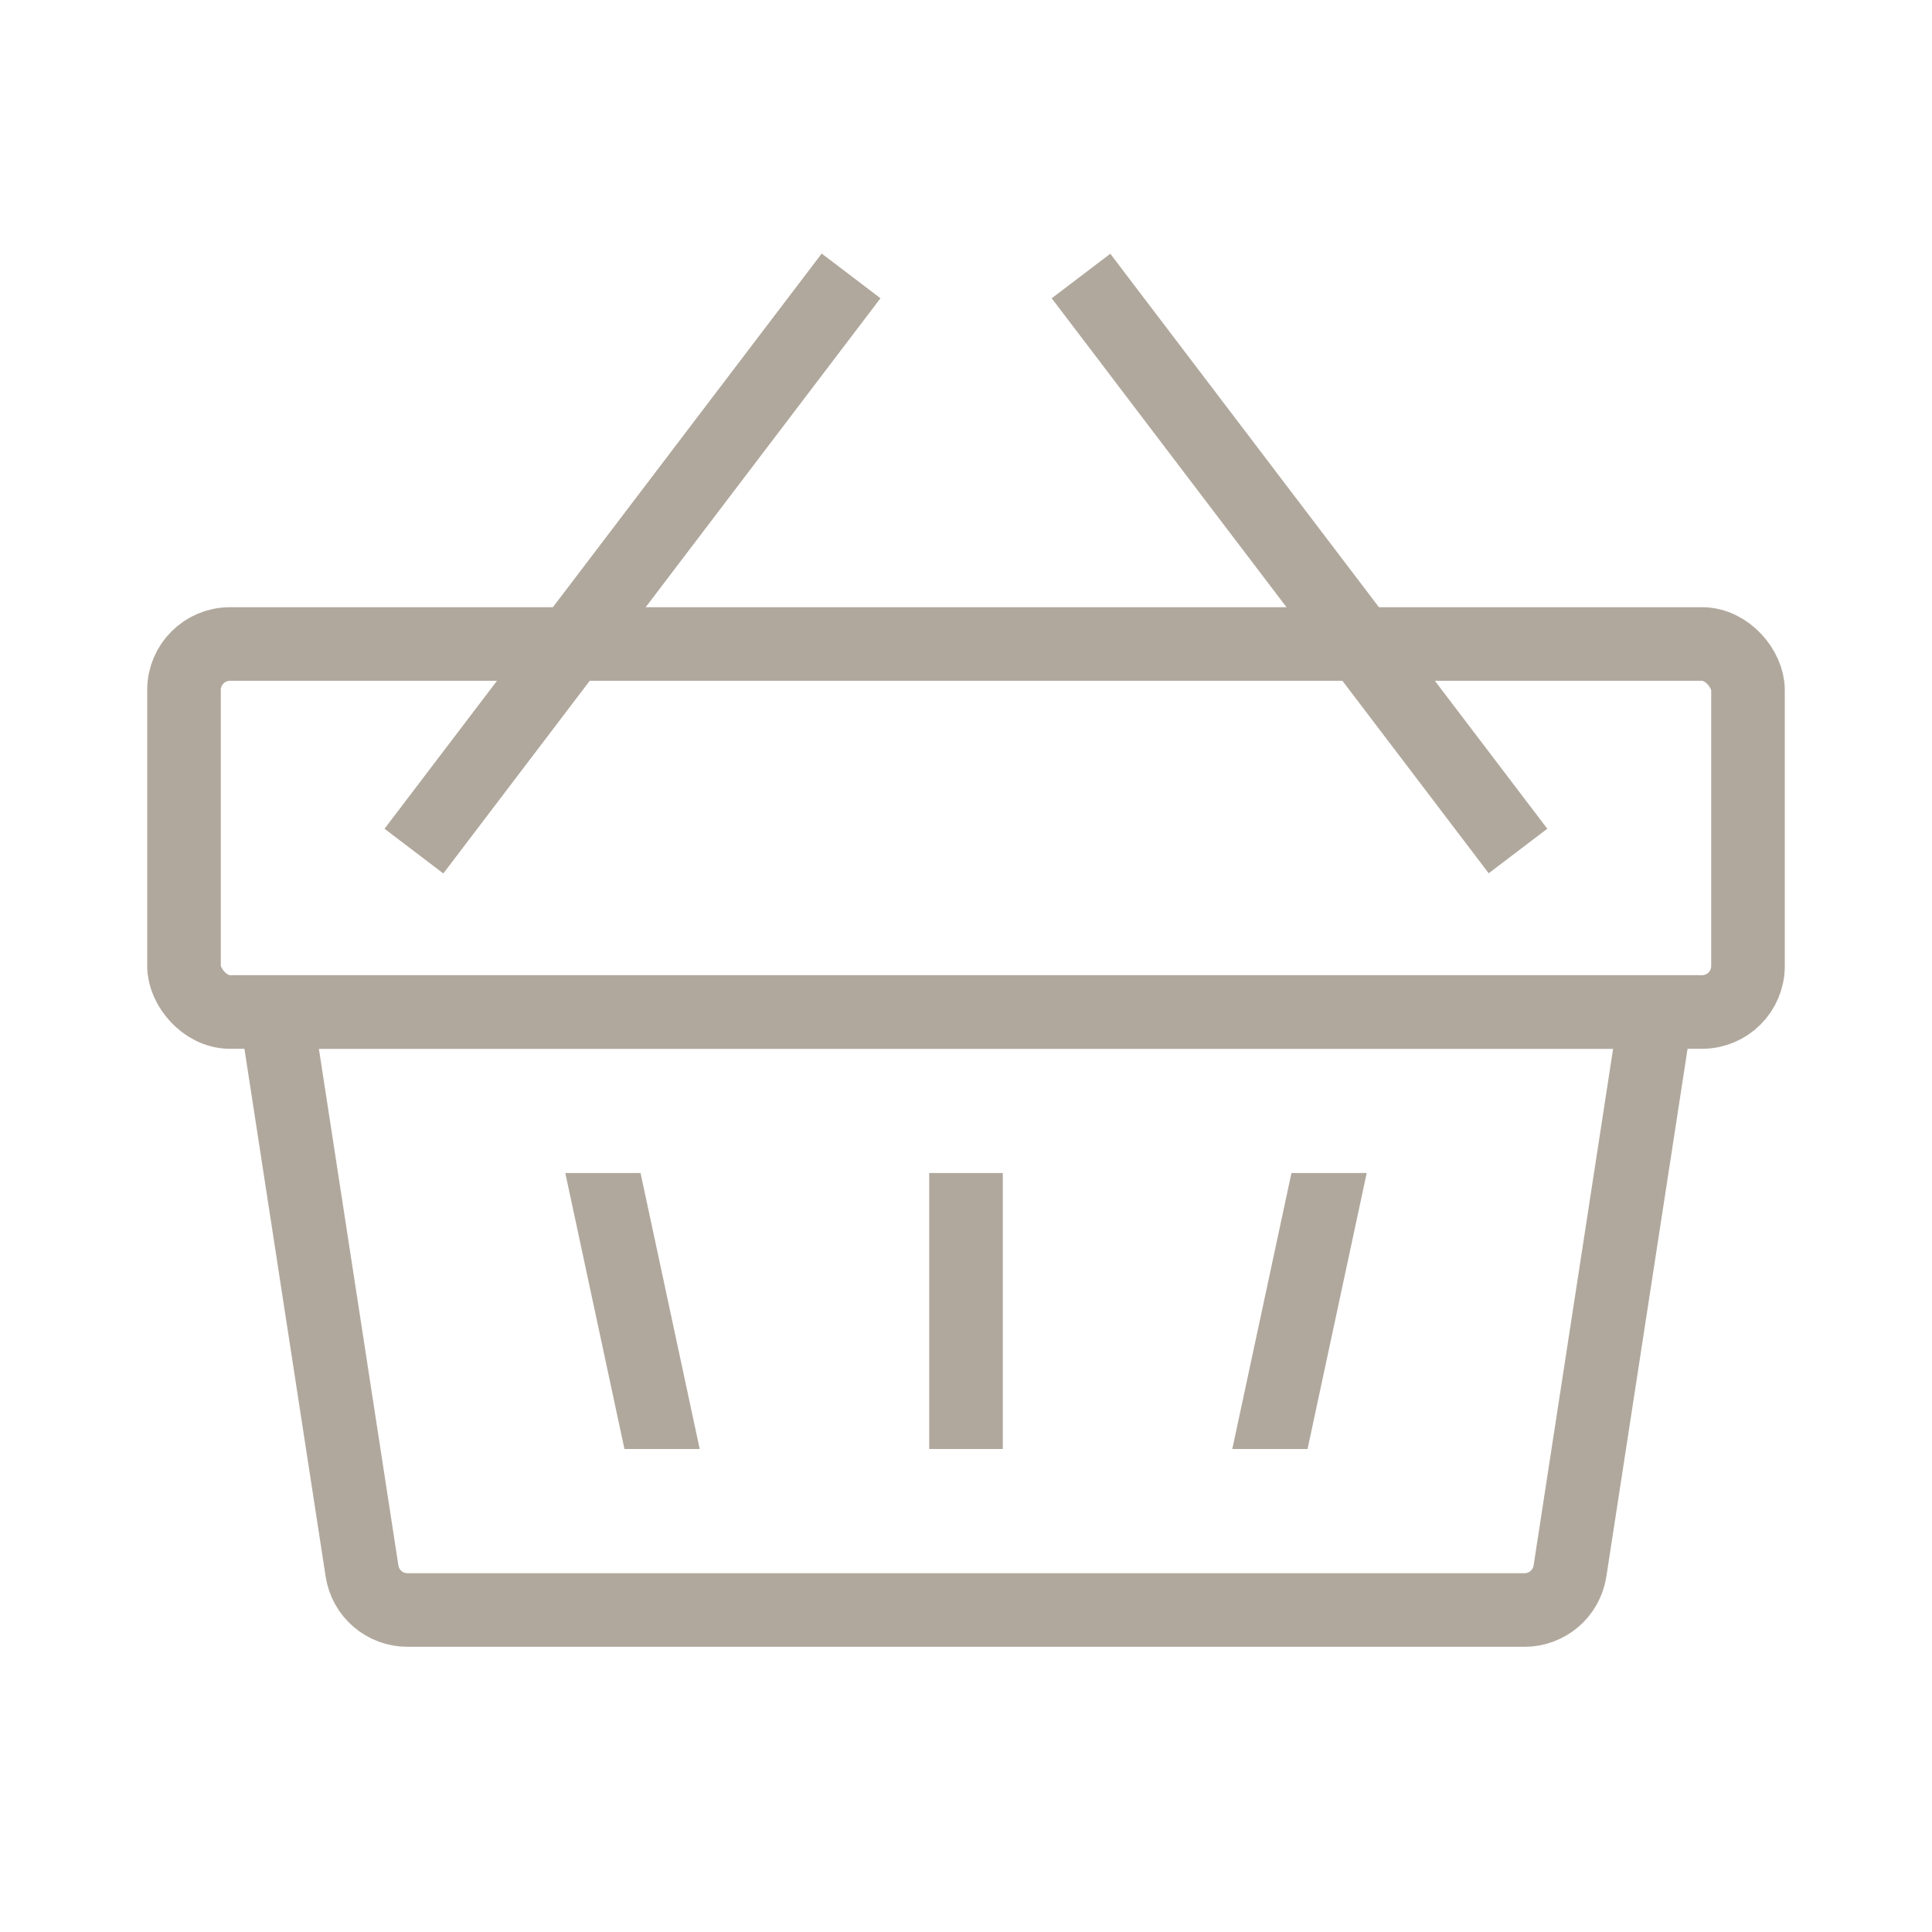 <svg xmlns="http://www.w3.org/2000/svg" fill="none" viewBox="0 0 42 42" height="42" width="42">
<rect stroke-width="1.6" stroke="#B1A89D" rx="1" height="8" width="34" y="14" x="4"></rect>
<path stroke-width="1.6" stroke="#B1A89D" d="M6 22H36L34.13 34.152C34.055 34.64 33.636 35 33.142 35H8.858C8.364 35 7.945 34.64 7.87 34.152L6 22Z"></path>
<path stroke-linejoin="round" stroke-width="1.6" stroke="#B1A89D" d="M9 18.5L18.5 6"></path>
<path stroke-linejoin="round" stroke-width="1.6" stroke="#B1A89D" d="M9 18.5L18.5 6"></path>
<path stroke-linejoin="round" stroke-width="1.6" stroke="#B1A89D" d="M33 18.5L23.5 6"></path>
<path stroke-linejoin="round" stroke-width="1.6" stroke="#B1A89D" d="M21 31.5V25.5"></path>
<path fill="#B1A89D" d="M29.711 25.5L28.425 31.5H26.789L28.075 25.5H29.711ZM13.925 25.5L15.211 31.5H13.575L12.289 25.5H13.925Z" clip-rule="evenodd" fill-rule="evenodd"></path>
</svg>
